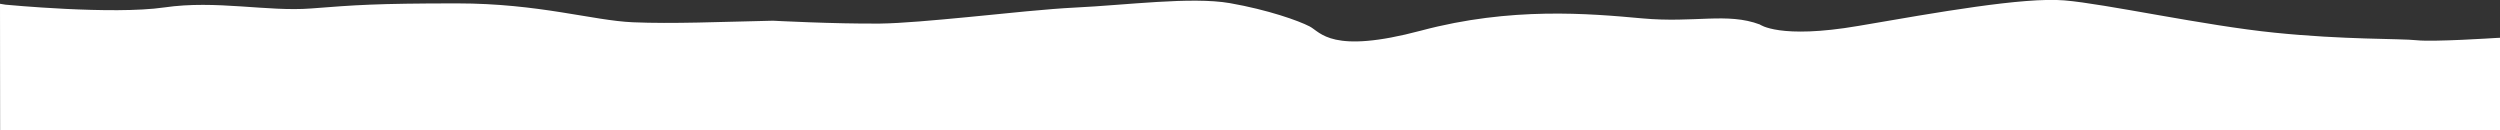 <?xml version="1.0" encoding="utf-8"?>
<svg version="1.1" xmlns="http://www.w3.org/2000/svg" xmlns:xlink="http://www.w3.org/1999/xlink" x="0px" y="0px"
	 viewBox="0 0 1919.8 100" style="enable-background:new 0 0 1919.8 100;" xml:space="preserve">
<rect x="0" y="0" width="1919.8" height="100" fill="#333333" stroke="none"/>
<g>
	<defs>
		<rect id="SVGID_1_" y="0" width="1919.8" height="100"/>
	</defs>
	<clipPath id="SVGID_2_">
		<use xlink:href="#SVGID_1_"  style="overflow:visible;"/>
	</clipPath>
	<path style="clip-path:url(#SVGID_2_);fill:#ffffff;" d="M1915.9,29.2c0,0-47.2,3.1-60.1,1.7c-13-1.4-55.4-0.3-109.1-5.8
		c-53.7-5.4-130-22.2-161.4-24.8c-31.5-2.6-97.6,9.2-158.2,19.6c-60.6,10.4-75.7-1.1-75.7-1.1c-25.1-9.4-50-1-90.5-4.7
		c-40.6-3.7-100.6-9-169.6,9.4c-69,18.4-77.1,1.2-85.6-3.2c-8.5-4.4-31.8-12.7-61.3-17.9C914.9-2.7,864.1,4,825.7,5.8
		c-20.6,1-52,4.3-82.2,7.3c-26.1,2.5-51.3,4.8-67.7,5c-35.3,0.3-82.2-2.2-82.2-2.2c-41.7,0.9-77,2.5-107.6,1.2
		c-30.7-1.3-72.2-14.5-134.9-14.5c-62.7,0-78.7,1.3-112.2,3.9c-33.5,2.6-73-6.6-112.7-0.8C86.4,11.5,4.3,3.6,4.3,3.6L0,2.9
		C0,35.3,0.1,67.6,0.1,100h1919.7l0-71L1915.9,29.2z"/>
</g>
</svg>
